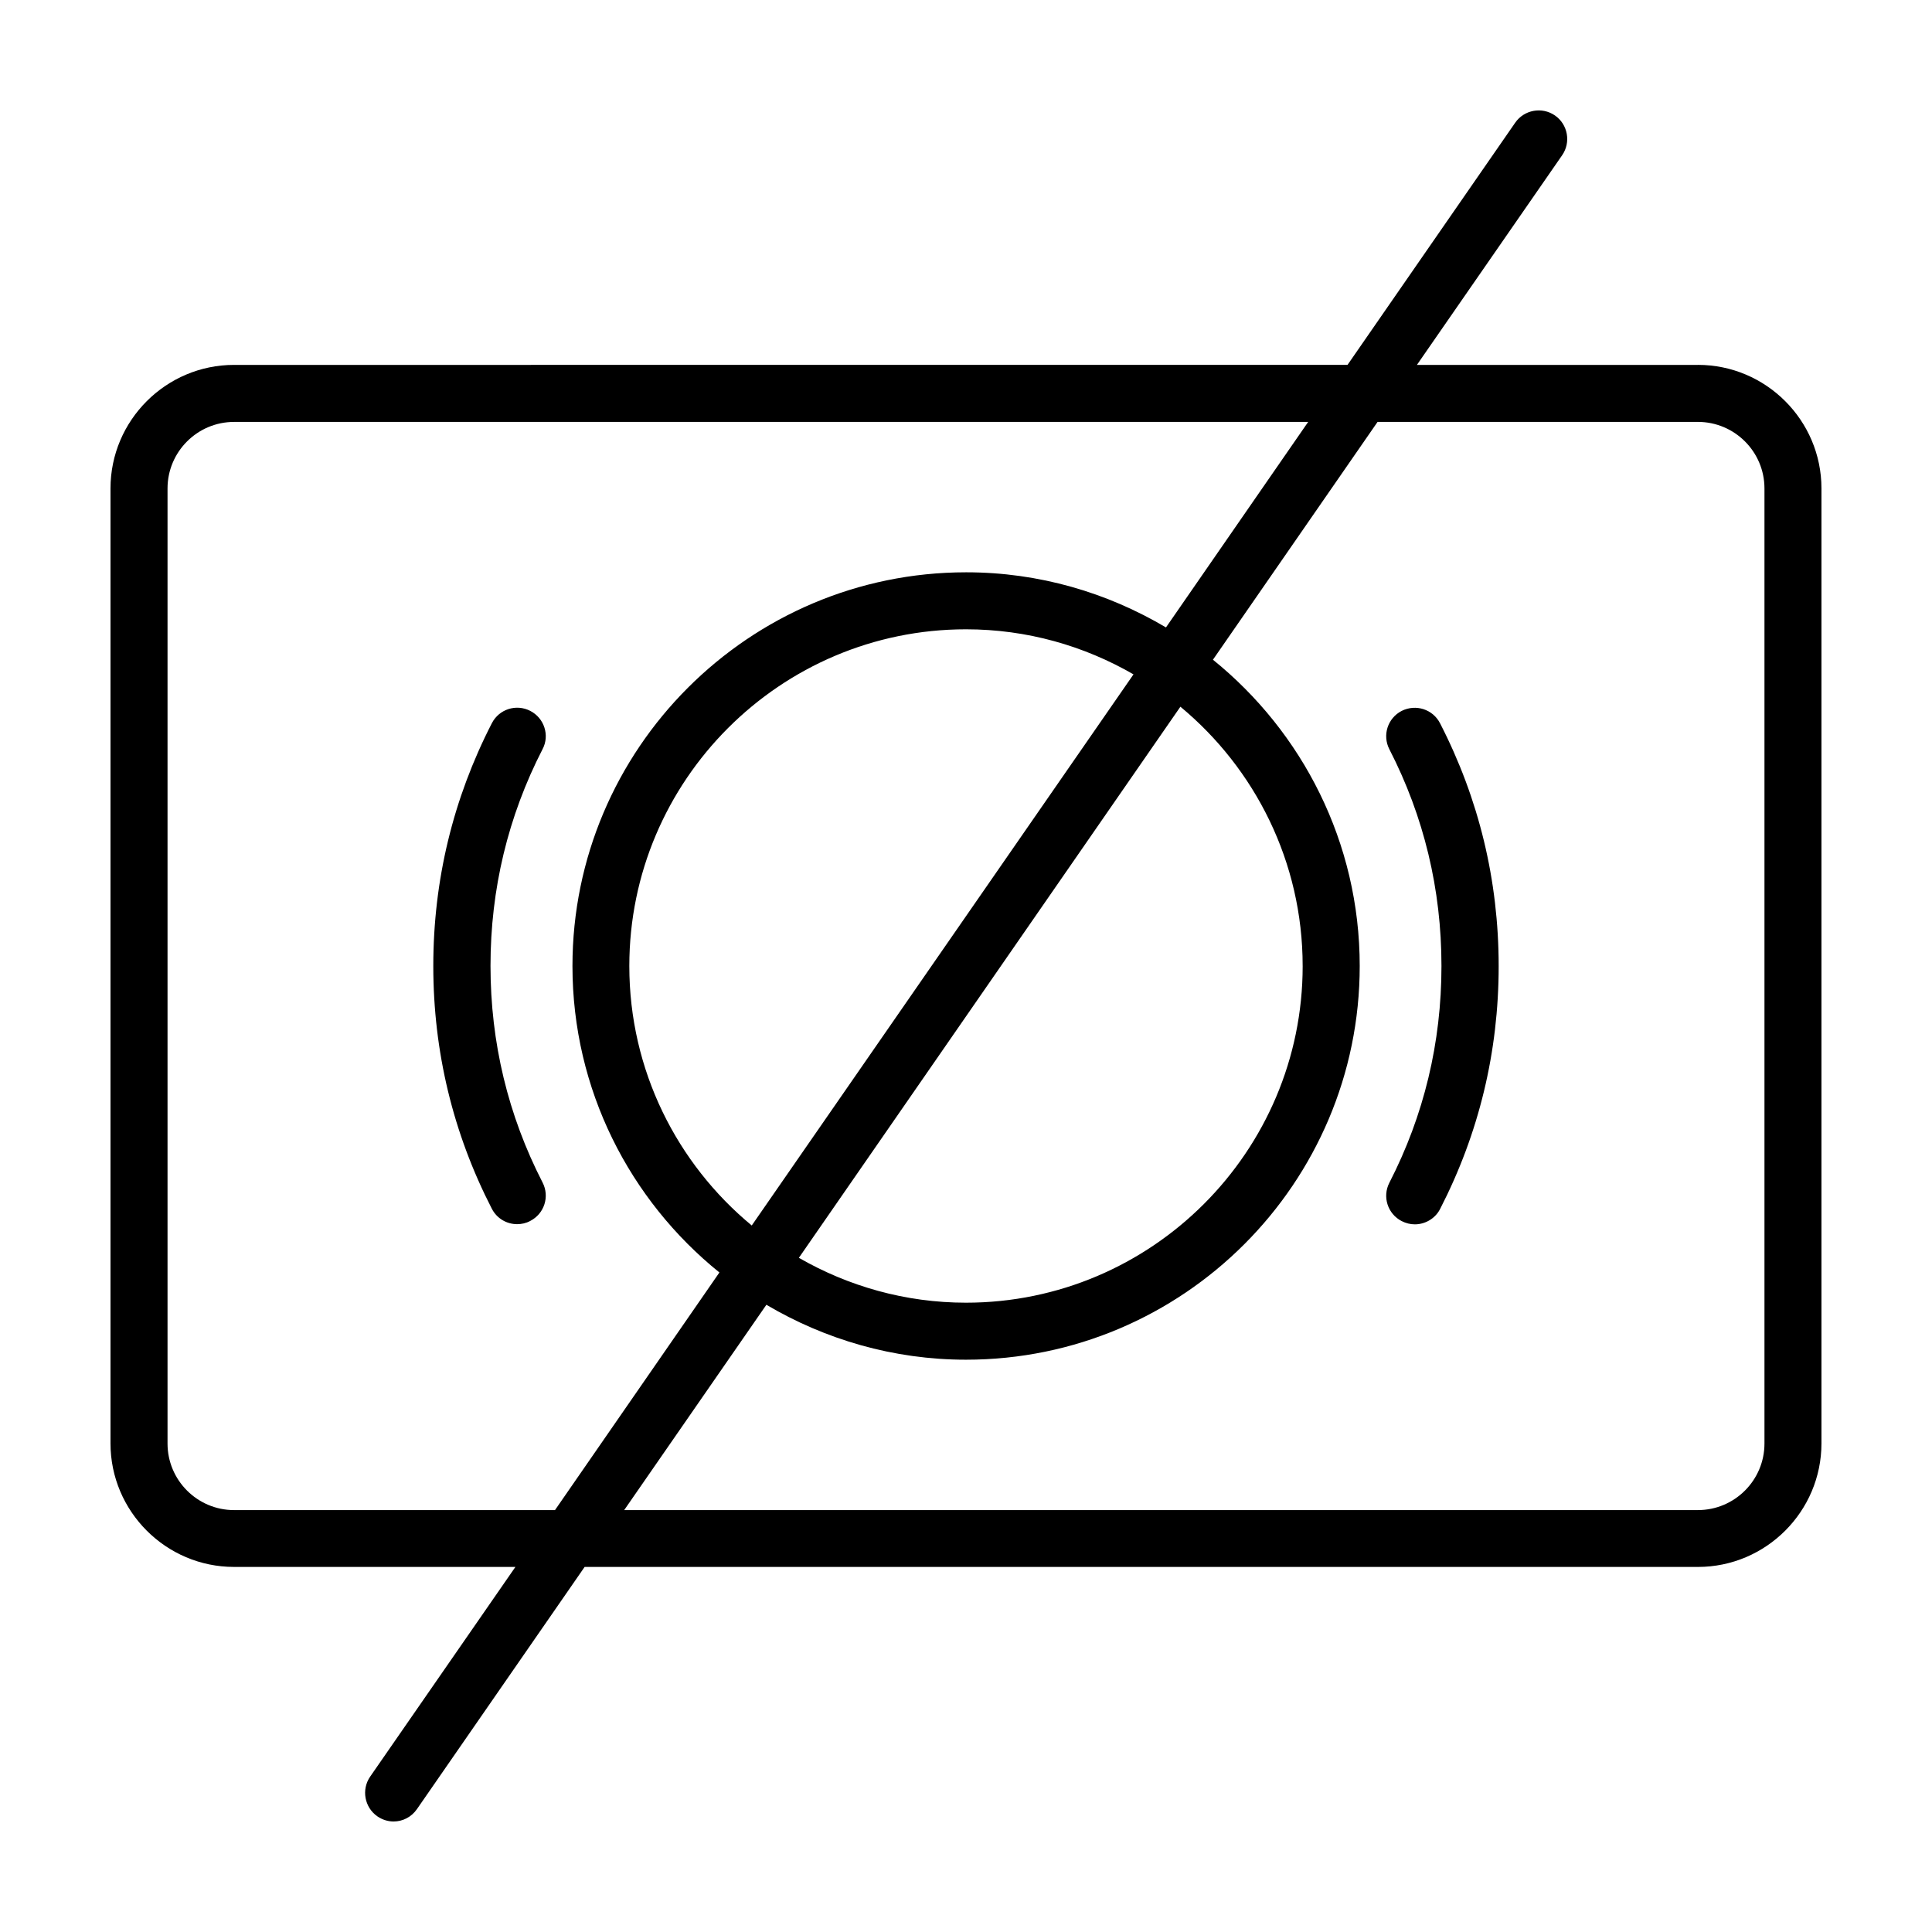 <?xml version="1.0" encoding="UTF-8"?>
<!-- Uploaded to: ICON Repo, www.svgrepo.com, Generator: ICON Repo Mixer Tools -->
<svg fill="#000000" width="800px" height="800px" version="1.1" viewBox="144 144 512 512" xmlns="http://www.w3.org/2000/svg">
 <g>
  <path d="m593.96 240.7h-74.461l38.492-55.57c2.367-3.426 1.512-8.16-1.914-10.531-3.426-2.367-8.16-1.512-10.531 1.914l-44.438 64.184-295.08 0.004c-18.035 0-32.746 14.711-32.746 32.746v253.06c0 18.035 14.711 32.746 32.746 32.746h74.562l-38.492 55.57c-2.367 3.426-1.512 8.16 1.914 10.531 1.312 0.906 2.824 1.359 4.285 1.359 2.418 0 4.734-1.16 6.195-3.273l44.438-64.184h295.03c18.035 0 32.746-14.711 32.746-32.746v-253.07c0-18.035-14.711-32.746-32.746-32.746zm-387.93 303.49c-9.723 0-17.633-7.91-17.633-17.633v-253.11c0-9.723 7.91-17.633 17.633-17.633h284.65l-37.684 54.461c-15.566-9.219-33.605-14.609-52.949-14.609-57.535 0-104.34 46.805-104.34 104.34 0 32.797 15.215 62.07 38.945 81.215l-43.578 62.977zm283.19-144.19c0 49.172-40.004 89.227-89.227 89.227-16.121 0-31.234-4.383-44.285-11.891l101.11-146.05c19.754 16.371 32.398 41.109 32.398 68.719zm-146 68.77c-19.801-16.375-32.445-41.113-32.445-68.77 0-49.172 40.004-89.227 89.227-89.227 16.172 0 31.285 4.383 44.387 11.941zm268.38 57.785c0 9.723-7.91 17.633-17.633 17.633h-284.55l37.684-54.41c15.516 9.168 33.605 14.559 52.898 14.559 57.535 0 104.34-46.805 104.34-104.34 0-32.746-15.215-62.02-38.895-81.164l43.629-63.027 84.895 0.004c9.723 0 17.633 7.91 17.633 17.633z"/>
  <path d="m515.47 332.39c-3.727 1.914-5.188 6.449-3.273 10.176 9.168 17.836 13.805 37.129 13.805 57.434 0 20.305-4.637 39.598-13.805 57.434-1.914 3.727-0.453 8.262 3.273 10.176 1.109 0.555 2.266 0.855 3.477 0.855 2.719 0 5.391-1.512 6.699-4.082 10.277-20 15.516-41.613 15.516-64.336 0-22.723-5.238-44.336-15.516-64.336-1.914-3.773-6.449-5.184-10.176-3.32z"/>
  <path d="m284.52 332.39c-3.727-1.914-8.262-0.453-10.176 3.273-10.277 20-15.516 41.613-15.516 64.336s5.238 44.336 15.516 64.336c1.359 2.621 3.981 4.082 6.699 4.082 1.16 0 2.367-0.25 3.477-0.855 3.727-1.914 5.188-6.449 3.273-10.176-9.168-17.836-13.805-37.129-13.805-57.434 0-20.305 4.637-39.598 13.805-57.434 1.918-3.629 0.457-8.215-3.273-10.129z"/>
 </g>
</svg>